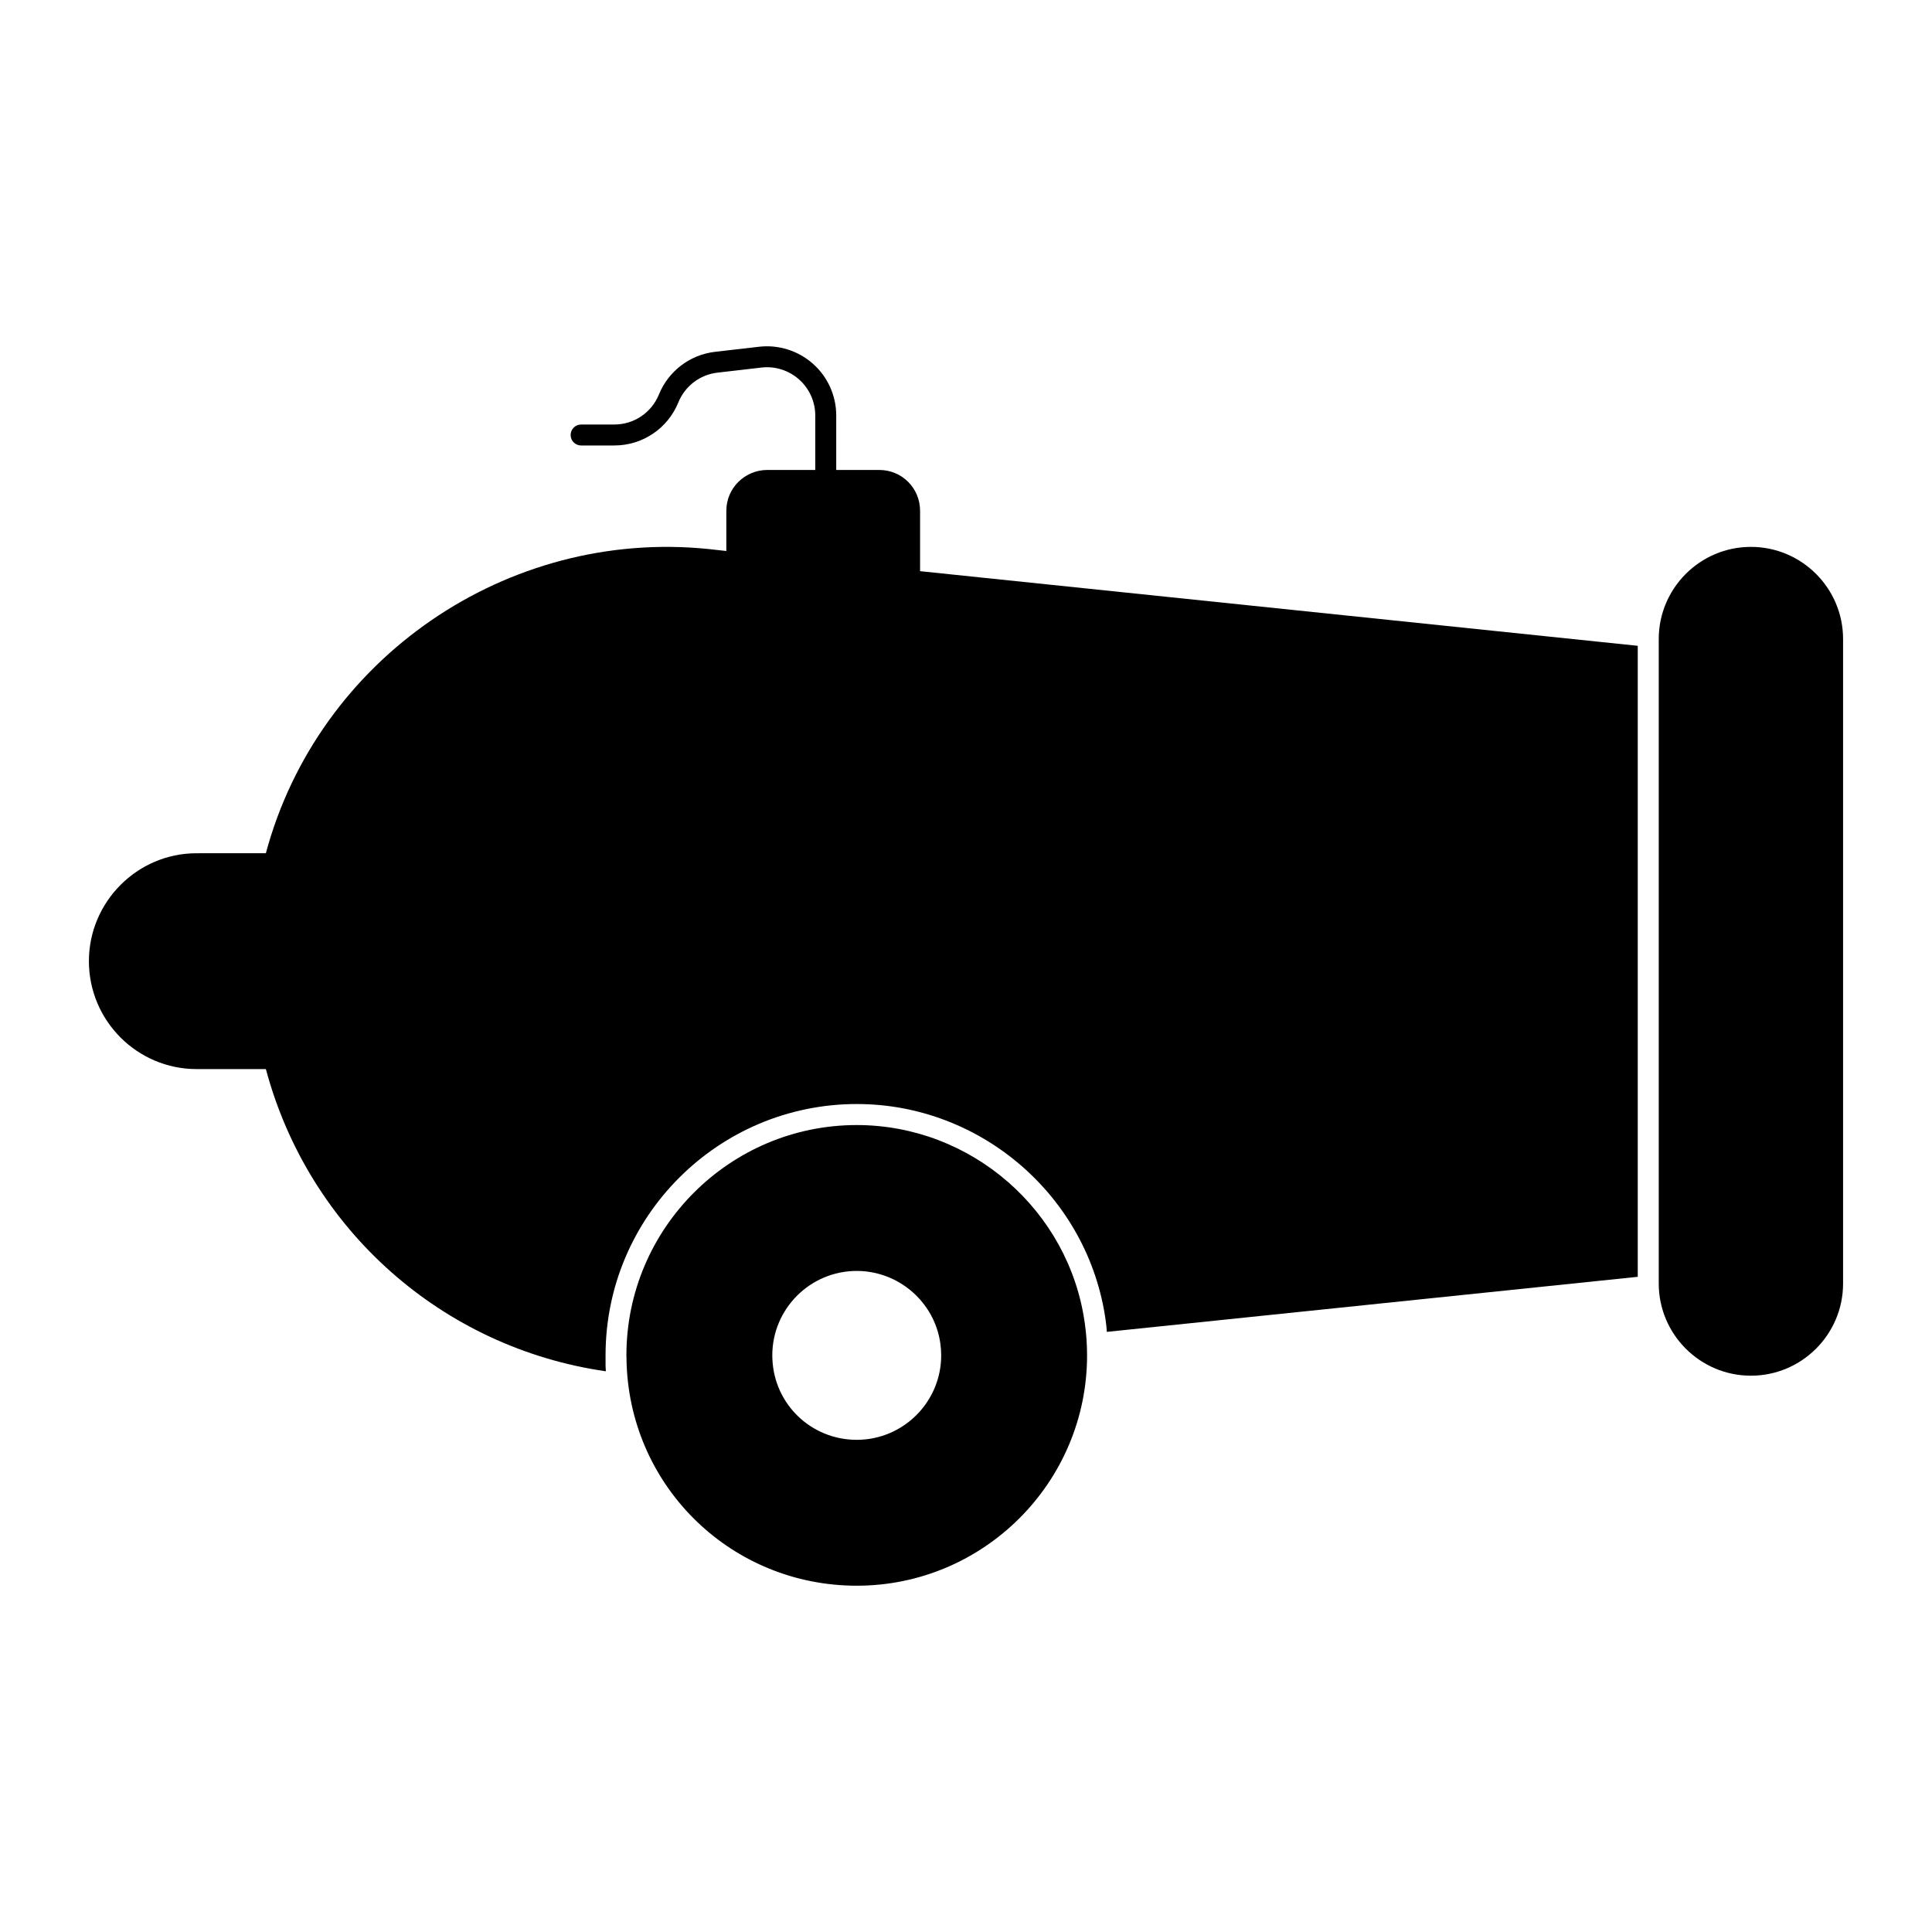 <?xml version="1.0" encoding="UTF-8"?>
<!-- Uploaded to: ICON Repo, www.svgrepo.com, Generator: ICON Repo Mixer Tools -->
<svg fill="#000000" width="800px" height="800px" version="1.1" viewBox="144 144 512 512" xmlns="http://www.w3.org/2000/svg">
 <g>
  <path d="m371.05 442.15c-33.652 0-61.043 27.383-61.043 61.035 0 0.816 0.023 1.652 0.059 2.453 1.281 32.852 28.074 58.59 60.984 58.59 33.652 0 61.035-27.391 61.035-61.043 0-2.859-0.199-5.711-0.594-8.461-4.141-29.969-30.121-52.574-60.441-52.574m0 83.418c-12.07 0-21.895-9.426-22.359-21.457l-0.008-0.207c-0.016-0.238-0.016-0.48-0.016-0.719 0-12.344 10.039-22.375 22.383-22.375 11.113 0 20.633 8.27 22.152 19.234 0.148 1.074 0.223 2.09 0.223 3.141 0 12.344-10.039 22.383-22.375 22.383"/>
  <path d="m608.01 288.93c-13.469 0-24.426 10.957-24.426 24.426v170.79c0 13.469 10.957 24.426 24.426 24.426s24.426-10.957 24.426-24.426v-170.79c0-13.469-10.957-24.426-24.426-24.426"/>
  <path d="m387.83 279.36c0-6-4.816-10.816-10.816-10.816h-11.402v-14.426c0-5.223-2.238-10.219-6.141-13.691-3.898-3.477-9.145-5.133-14.309-4.535l-11.641 1.34c-6.66 0.762-12.371 5.098-14.898 11.305-1.973 4.84-6.617 7.965-11.84 7.965h-8.785c-1.535 0-2.777 1.246-2.777 2.777 0 1.535 1.246 2.777 2.777 2.777h8.785c7.492 0 14.16-4.481 16.988-11.426 1.762-4.328 5.742-7.352 10.379-7.875l11.648-1.348c3.617-0.43 7.262 0.742 9.973 3.164 2.727 2.422 4.281 5.906 4.281 9.543v14.426h-12.676c-6 0-10.891 4.816-10.891 10.816v10.668l-4.668-0.52c-53.418-5.484-103.5 28.969-117.36 80.609l-18.375 0.008c-15.707 0-28.523 12.891-28.523 28.598 0 15.781 12.816 28.598 28.523 28.598h18.375c11.41 42.602 46.824 73.867 90.094 80.09 0-0.52-0.074-1.039-0.074-1.555v-2.668c0-36.75 29.859-66.605 66.605-66.605 33.043 0 61.422 24.672 65.941 57.418 0.148 0.965 0.223 1.926 0.297 2.965l140.7-14.594v-167.22l-190.19-19.781z"/>
 </g>
</svg>